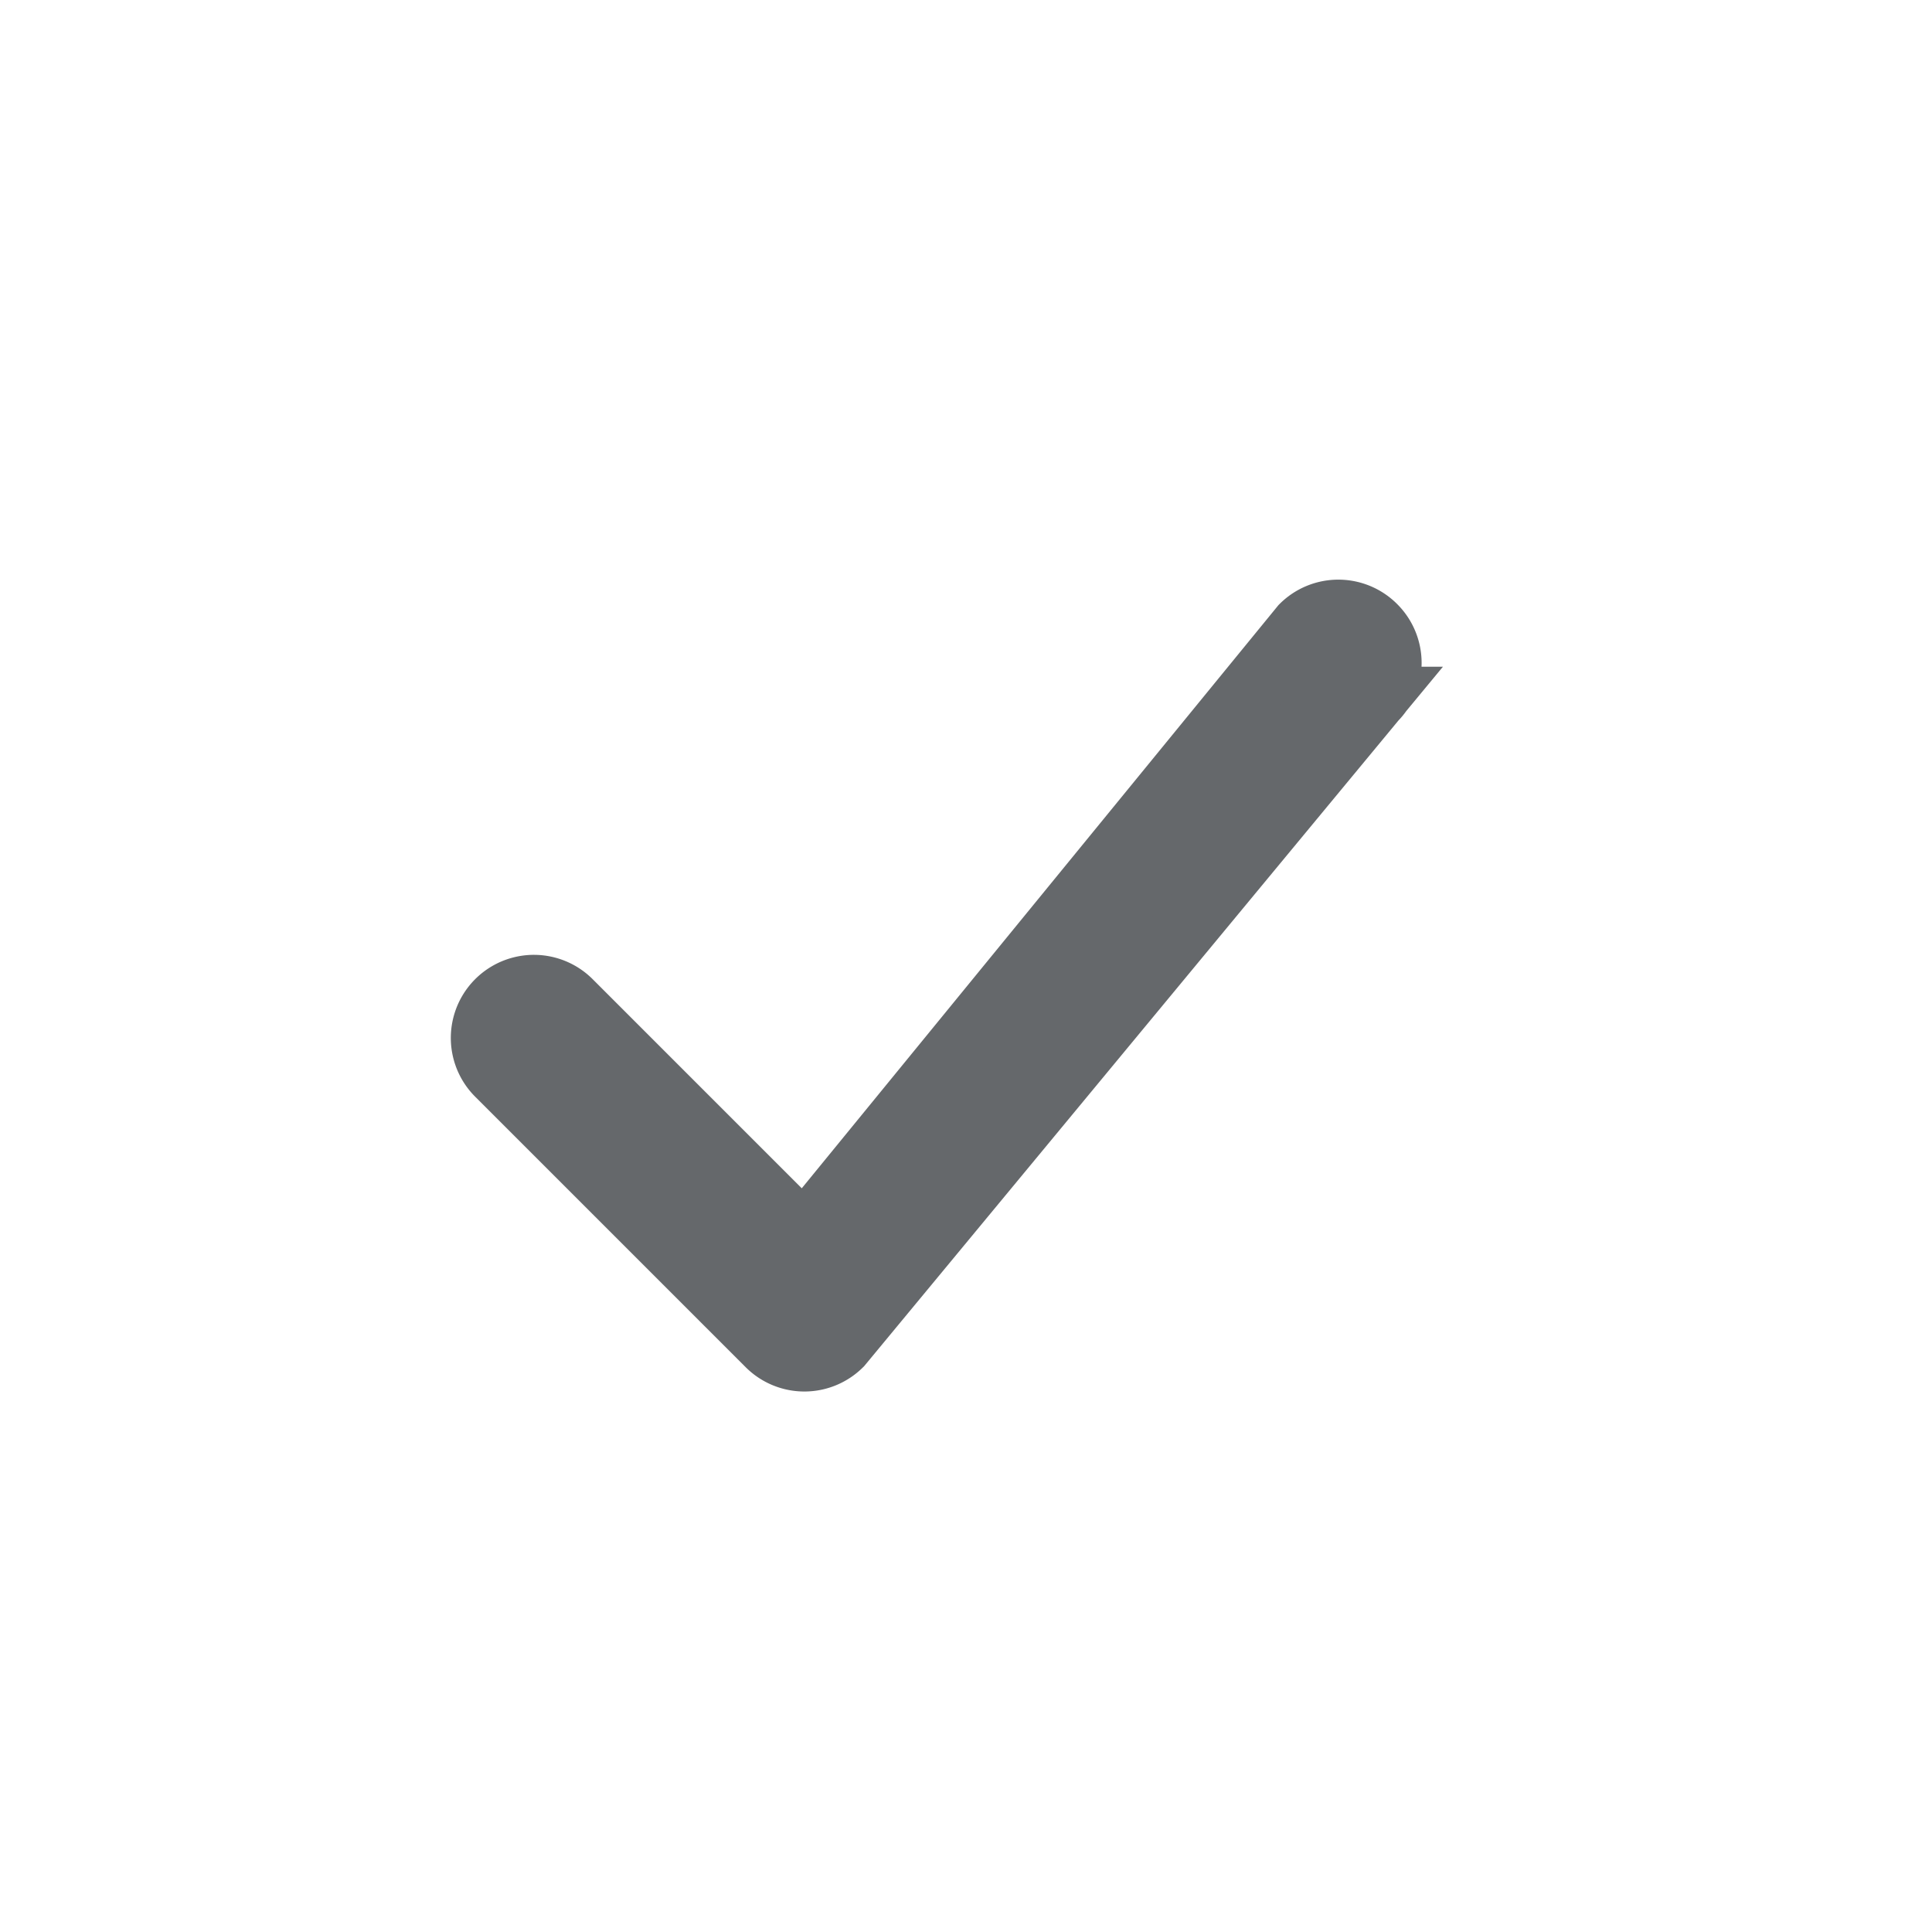 <svg id="Check_mark" data-name="Check mark" xmlns="http://www.w3.org/2000/svg" width="30" height="30" viewBox="0 0 30 30">
  <rect id="Rectangle_94" data-name="Rectangle 94" width="30" height="30" fill="#65686b" opacity="0"/>
  <path id="Path_81" data-name="Path 81" d="M13.839,68.229a.79.79,0,0,0-1.117,0L4.986,77.693,1.348,74.055A.79.79,0,0,0,.231,75.173l4.2,4.2a.79.79,0,0,0,1.117,0l8.294-10.023A.79.79,0,0,0,13.839,68.229Z" transform="translate(7.501 -58.497)" fill="#65686b" stroke="#65686b" stroke-width="1"/>
</svg>
